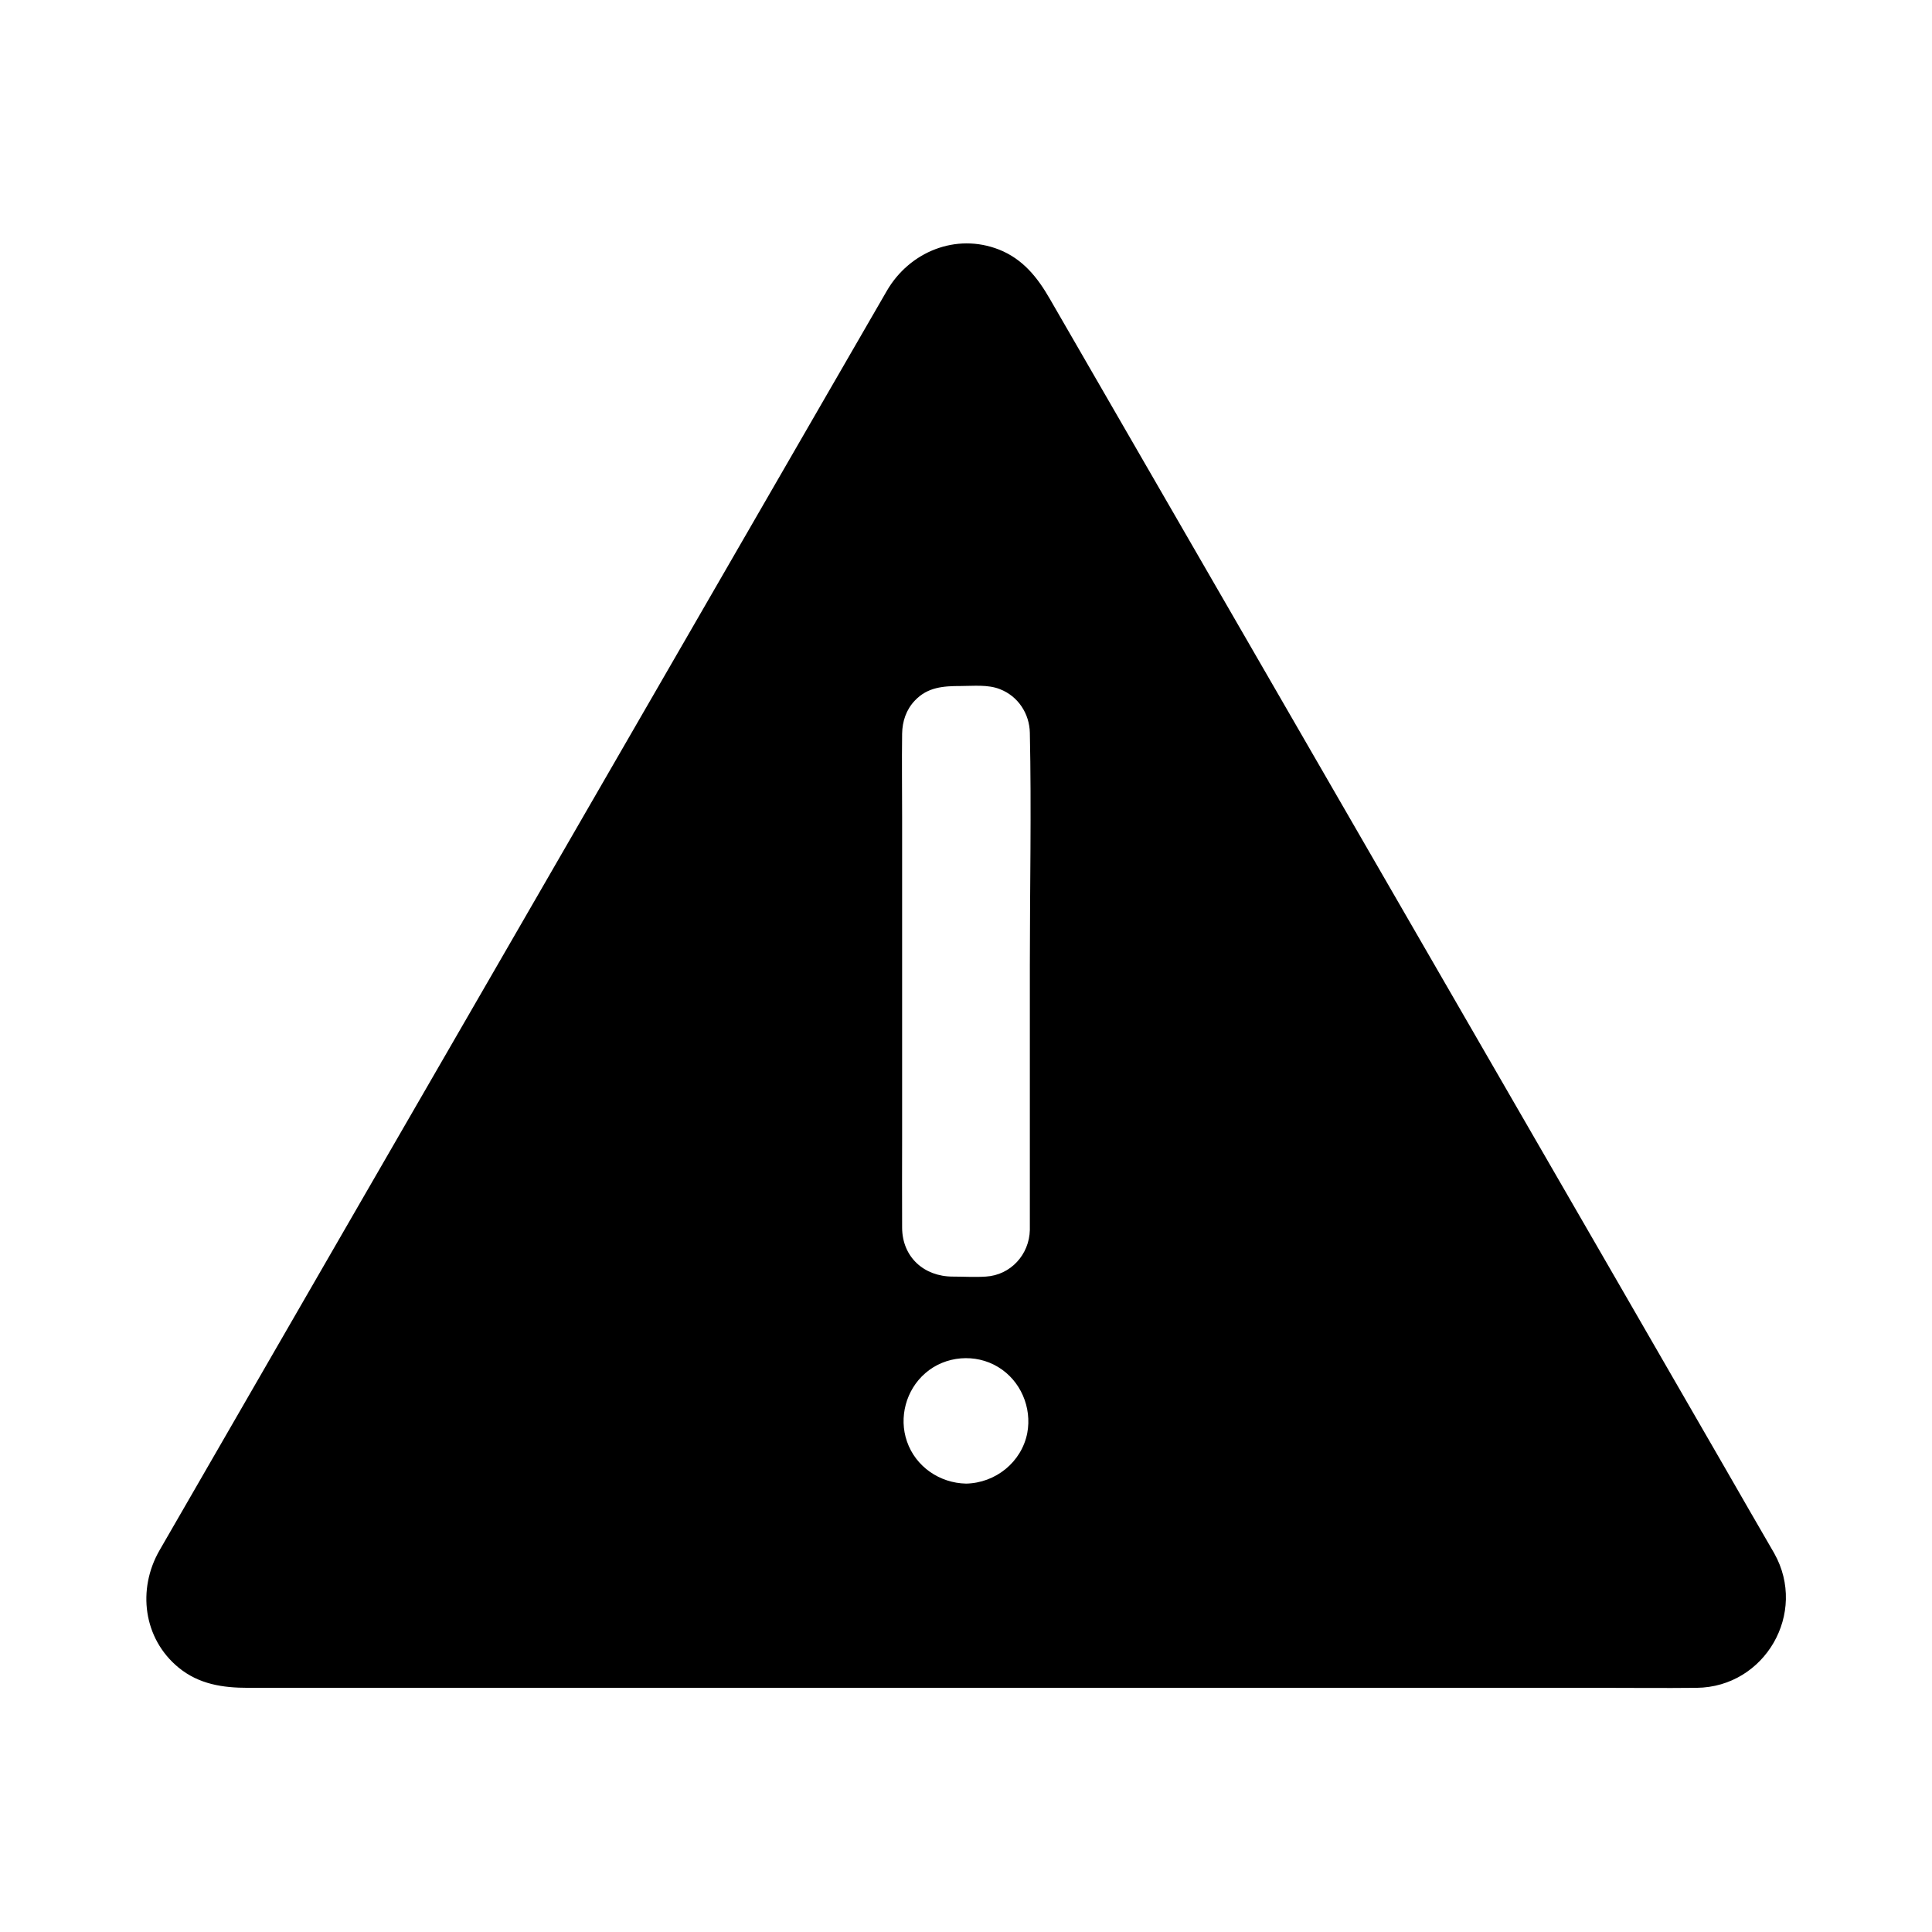 <?xml version="1.0" encoding="UTF-8"?>
<!-- The Best Svg Icon site in the world: iconSvg.co, Visit us! https://iconsvg.co -->
<svg fill="#000000" width="800px" height="800px" version="1.1" viewBox="144 144 512 512" xmlns="http://www.w3.org/2000/svg">
 <g>
  <path d="m613.68 555.96-193.55-335.3c-8.906-15.449-31.191-15.449-40.098 0l-193.6 335.3c-8.906 15.449 2.215 34.734 20.074 34.734h387.21c17.758 0 28.926-19.289 19.973-34.734zm-213.68-18.207c-9.496 0-17.172-7.723-17.172-17.27 0-9.543 7.676-17.27 17.172-17.27s17.172 7.723 17.172 17.27c-0.004 9.547-7.727 17.27-17.172 17.27zm17.516-67.797c0 7.184-5.805 12.988-12.988 12.988h-9.152c-7.184 0-12.988-5.805-12.988-12.988v-131.81c0-7.184 5.805-12.988 12.988-12.988h9.152c7.184 0 12.988 5.805 12.988 12.988z"/>
  <path d="m614.21 555.67c-4.328-7.477-8.66-14.957-12.941-22.434-10.922-18.941-21.844-37.836-32.766-56.777-14.465-24.992-28.879-50.035-43.344-75.031-14.957-25.93-29.914-51.809-44.871-77.688-12.449-21.551-24.895-43.098-37.344-64.648-6.887-11.957-13.824-23.91-20.715-35.867-3.246-5.656-7.133-10.578-13.48-13.086-11.414-4.477-23.715 0.59-29.719 10.922-5.609 9.691-11.219 19.434-16.828 29.125-11.66 20.223-23.371 40.441-35.031 60.664-14.711 25.484-29.473 51.02-44.184 76.508-14.762 25.535-29.52 51.117-44.281 76.652-11.758 20.418-23.566 40.785-35.324 61.203-5.707 9.891-11.414 19.777-17.121 29.668-5.902 10.281-4.328 23.32 5.066 31.047 5.41 4.43 11.711 5.363 18.402 5.363h41.426 74.637 89.742 86.641 65.438c8.66 0 17.367 0.098 26.027 0 18.113-0.195 29.426-19.828 20.57-35.621-0.395-0.688-1.426-0.051-1.082 0.641 4.969 8.855 3.641 19.977-3.59 27.207-4.328 4.379-10.137 6.543-16.234 6.594-3.102 0.051-6.199 0-9.297 0h-50.773-79.016-89.152-82.805-58.402-14.562-2.656c-7.379-0.098-14.316-3.445-18.598-9.543-5.066-7.231-5.363-16.582-1.082-24.254 0.344-0.59 0.688-1.23 1.031-1.82 2.262-3.887 4.527-7.824 6.742-11.711 9.496-16.434 18.992-32.867 28.488-49.348 13.676-23.715 27.355-47.43 41.082-71.094 14.957-25.879 29.914-51.809 44.871-77.688 13.234-22.926 26.469-45.805 39.656-68.734 8.707-15.105 17.465-30.258 26.176-45.363 1.723-3 3.445-6.004 5.215-9.004 2.215-3.789 5.117-6.938 8.953-9.055 8.414-4.574 19.285-3.246 26.273 3.344 2.953 2.754 4.773 6.348 6.742 9.84 2.902 5.019 5.805 10.035 8.707 15.055 10.332 17.91 20.664 35.816 30.996 53.727 14.07 24.402 28.191 48.805 42.262 73.211 14.859 25.781 29.766 51.562 44.625 77.344 12.742 22.043 25.484 44.133 38.227 66.176 7.625 13.234 15.301 26.469 22.926 39.754 1.031 1.82 2.066 3.641 3.148 5.41 0.492 0.641 1.523 0 1.129-0.688z"/>
  <path d="m400 537.17c-6.988-0.148-13.332-4.477-15.645-11.168-2.215-6.394-0.246-13.676 4.871-18.105 5.312-4.625 13.285-5.266 19.285-1.625 5.953 3.59 9.004 10.727 7.723 17.516-1.523 7.727-8.414 13.234-16.234 13.383-0.789 0-0.789 1.23 0 1.23 7.477-0.148 14.121-4.723 16.727-11.758 2.609-7.086 0.297-15.301-5.559-20.074-5.707-4.625-13.973-5.215-20.27-1.379-6.297 3.836-9.594 11.316-8.316 18.547 1.523 8.461 9.004 14.465 17.465 14.66 0.738 0.004 0.738-1.227-0.047-1.227z"/>
  <path d="m416.92 469.96c-0.148 6.496-5.066 11.957-11.66 12.348-2.902 0.195-5.856 0-8.758 0-7.625 0-13.383-5.164-13.43-12.941-0.051-7.871 0-15.742 0-23.617v-85.312c0-7.332-0.098-14.66 0-21.992 0.051-3.297 1.082-6.394 3.394-8.809 3.344-3.543 7.527-3.836 12.102-3.836 3.394 0 7.231-0.441 10.43 0.836 4.82 1.871 7.824 6.496 7.922 11.562 0.441 20.469 0 40.984 0 61.449v69.078 1.234c0 0.789 1.23 0.789 1.23 0v-63.961c0-22.582 0.395-45.164 0-67.699-0.148-7.871-6.25-13.676-14.07-13.727-7.625-0.051-16.09-0.836-20.469 6.938-1.77 3.148-1.77 6.394-1.77 9.789v12.695 88.168c0 8.953-0.051 17.91 0 26.863 0 6.004 3 11.465 8.809 13.676 3.246 1.23 6.887 0.836 10.281 0.836 3.789 0 7.43 0.051 10.824-2.066 3.984-2.508 6.25-6.84 6.348-11.512 0.047-0.785-1.184-0.785-1.184 0z"/>
 </g>
</svg>